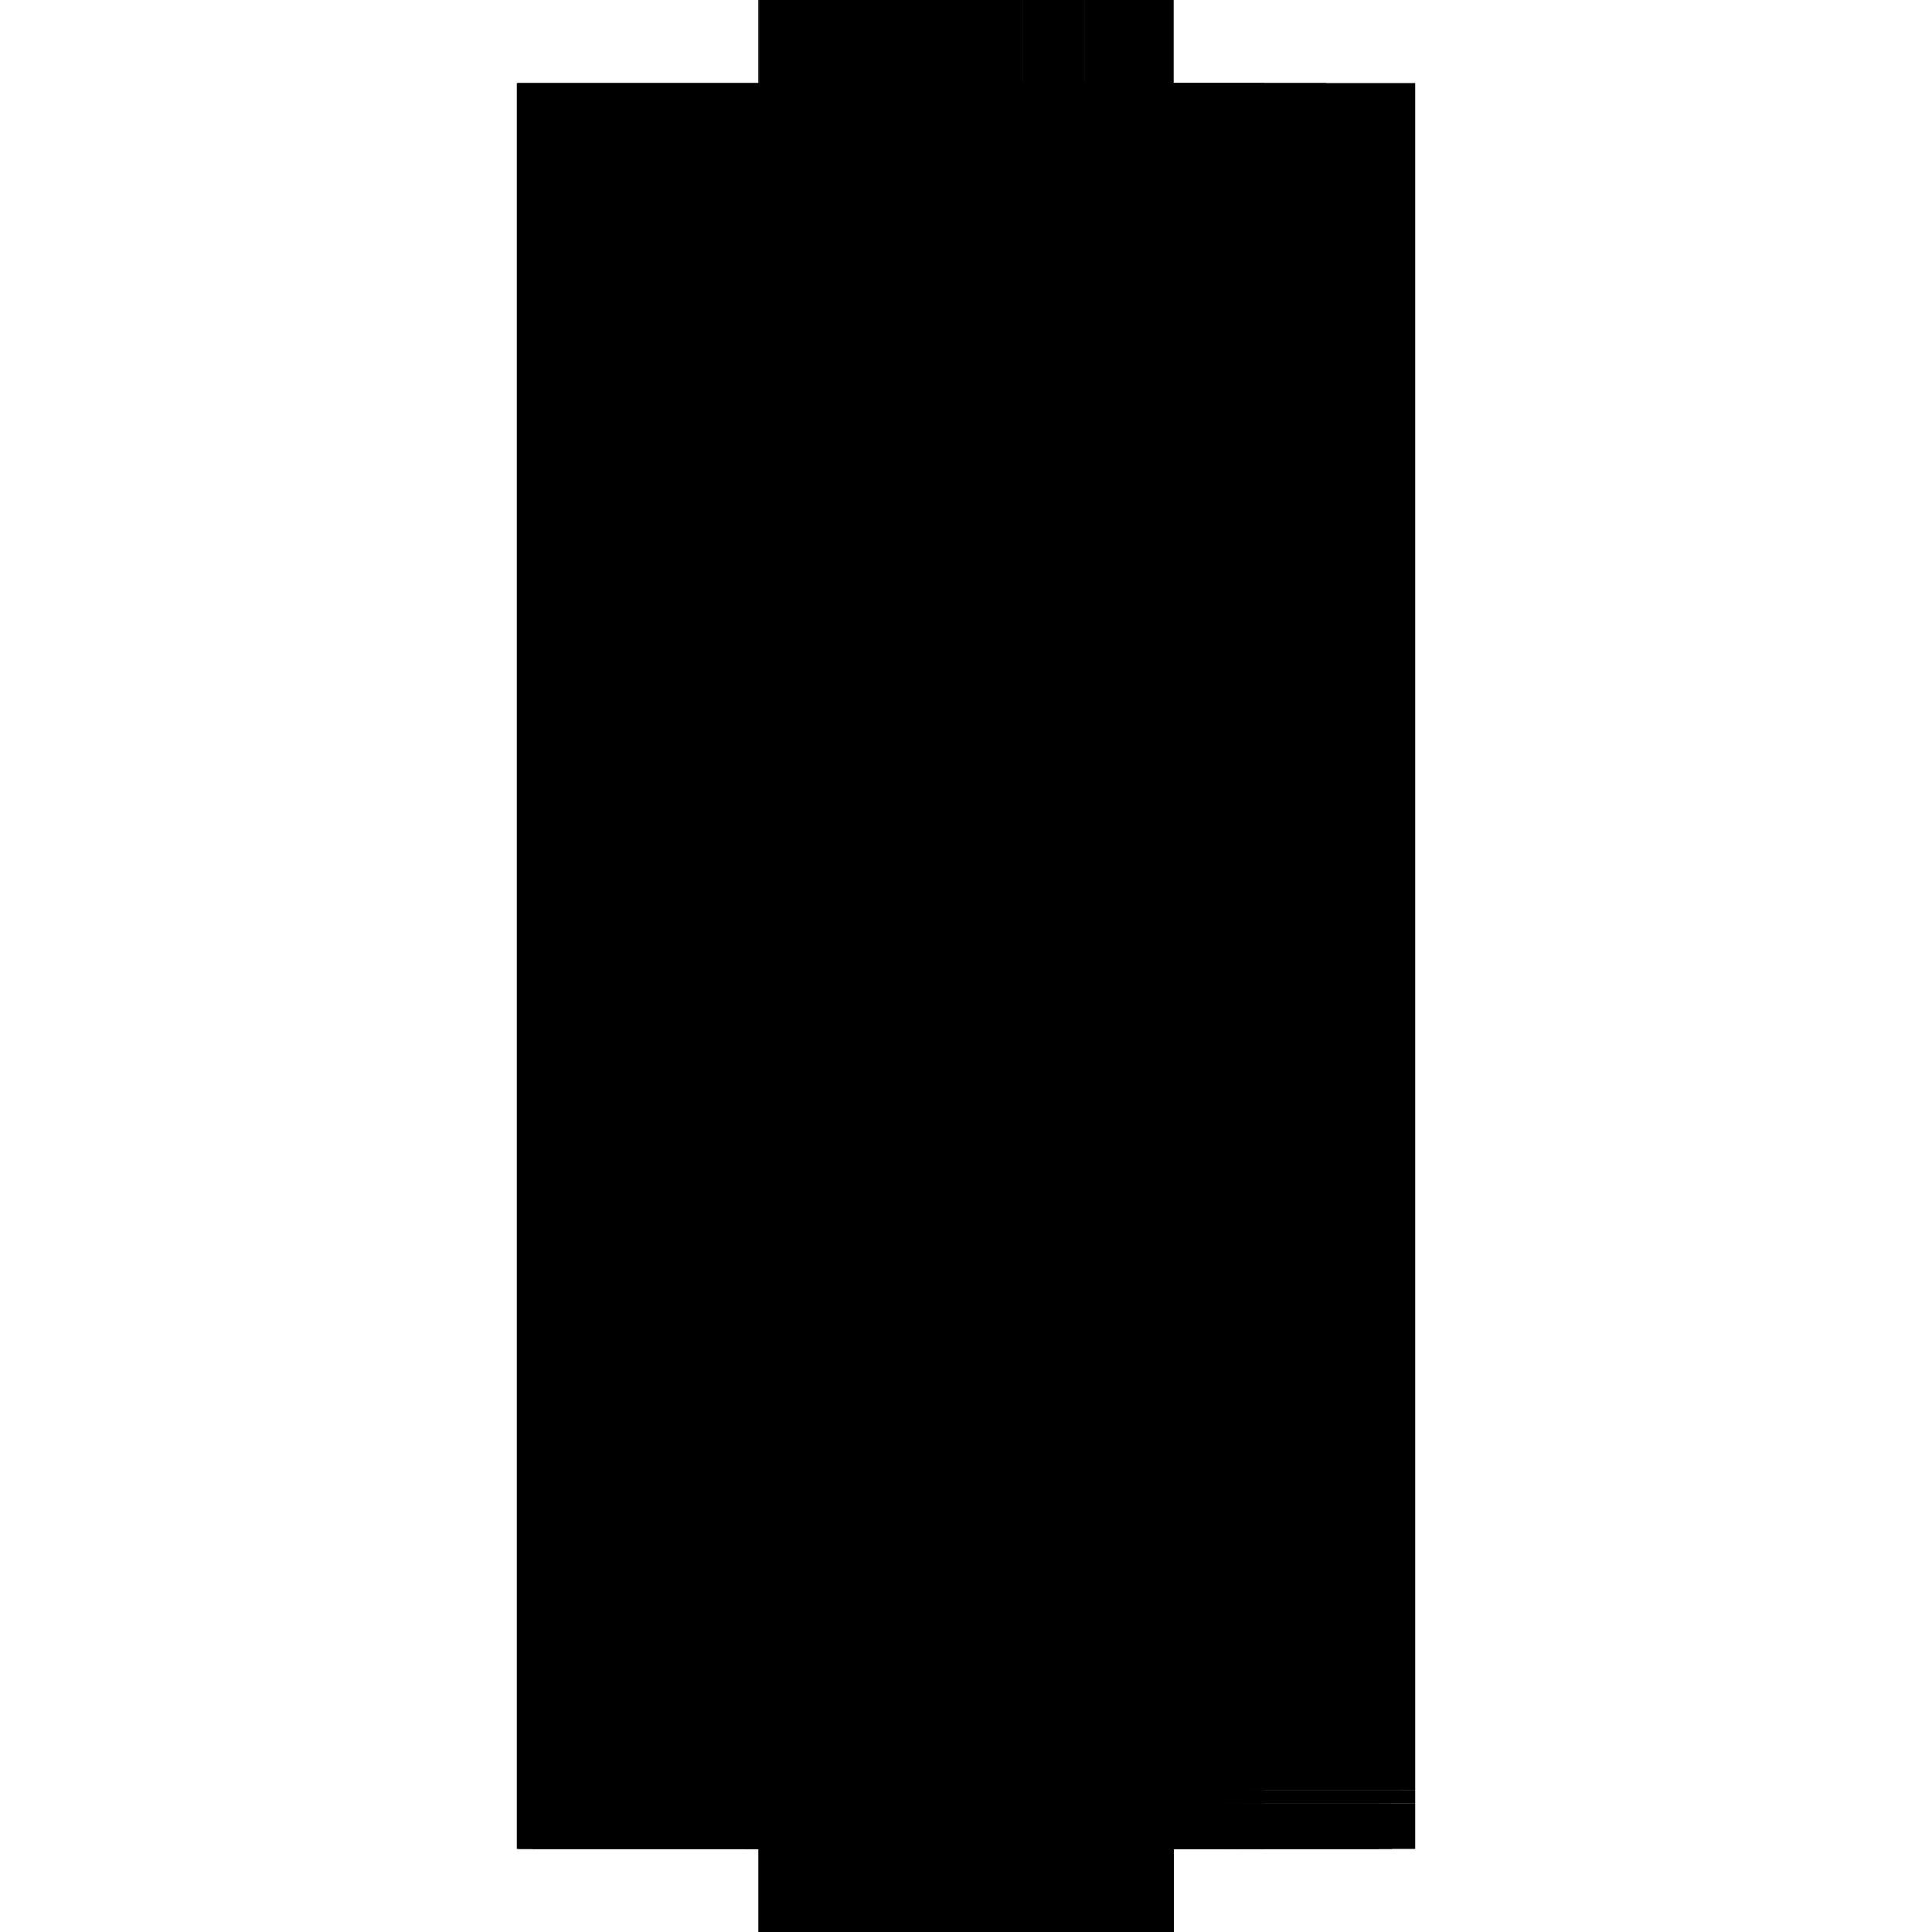 <?xml version="1.0" encoding="utf-8" ?>
<svg xmlns="http://www.w3.org/2000/svg" xmlns:ev="http://www.w3.org/2001/xml-events" xmlns:xlink="http://www.w3.org/1999/xlink" baseProfile="full" height="100%" version="1.1" viewBox="-1,-1,2,2" width="100%">
  <defs>
    <style type="text/css"><![CDATA[.vectorEffectClass {vector-effect: non-scaling-stroke;}]]></style>
  </defs>
  <line class="vectorEffectClass" fill="none" stroke="black" stroke-width="0.5" x1="-0.215" x2="-0.215" y1="0.914" y2="-0.914"/>
  <line class="vectorEffectClass" fill="none" stroke="black" stroke-width="0.5" x1="0.215" x2="0.215" y1="0.853" y2="-0.914"/>
  <line class="vectorEffectClass" fill="none" stroke="black" stroke-width="0.5" x1="-0.214" x2="0.059" y1="-0.914" y2="-0.914"/>
  <line class="vectorEffectClass" fill="none" stroke="black" stroke-width="0.5" x1="-0.199" x2="0.021" y1="0.914" y2="0.914"/>
  <line class="vectorEffectClass" fill="none" stroke="black" stroke-width="0.5" x1="0.059" x2="0.177" y1="0.914" y2="0.914"/>
  <line class="vectorEffectClass" fill="none" stroke="black" stroke-width="0.5" x1="0.123" x2="0.215" y1="-0.914" y2="-0.914"/>
  <line class="vectorEffectClass" fill="none" stroke="black" stroke-width="0.5" x1="0.059" x2="0.123" y1="-0.914" y2="-0.914"/>
  <line class="vectorEffectClass" fill="none" stroke="black" stroke-width="0.5" x1="0.215" x2="0.215" y1="0.914" y2="0.867"/>
  <line class="vectorEffectClass" fill="none" stroke="black" stroke-width="0.5" x1="0.035" x2="0.059" y1="0.914" y2="0.914"/>
  <line class="vectorEffectClass" fill="none" stroke="black" stroke-width="0.5" x1="0.191" x2="0.215" y1="0.914" y2="0.914"/>
  <line class="vectorEffectClass" fill="none" stroke="black" stroke-width="0.5" x1="0.215" x2="0.215" y1="0.867" y2="0.853"/>
  <line class="vectorEffectClass" fill="none" stroke="black" stroke-width="0.5" x1="0.177" x2="0.191" y1="0.914" y2="0.914"/>
  <line class="vectorEffectClass" fill="none" stroke="black" stroke-width="0.5" x1="0.021" x2="0.035" y1="0.914" y2="0.914"/>
  <line class="vectorEffectClass" fill="none" stroke="black" stroke-width="0.5" x1="-0.213" x2="-0.199" y1="0.914" y2="0.914"/>
  <line class="vectorEffectClass" fill="none" stroke="black" stroke-width="0.5" x1="-0.215" x2="-0.213" y1="0.914" y2="0.914"/>
  <line class="vectorEffectClass" fill="none" stroke="black" stroke-width="0.5" x1="-0.215" x2="-0.214" y1="-0.914" y2="-0.914"/>
  <line class="vectorEffectClass" fill="none" stroke="black" stroke-dasharray="5.0 5.0" stroke-width="0.5" x1="0.044" x2="0.044" y1="0.853" y2="-0.9"/>
  <line class="vectorEffectClass" fill="none" stroke="black" stroke-dasharray="5.0 5.0" stroke-width="0.5" x1="0.058" x2="0.058" y1="0.853" y2="-0.9"/>
  <line class="vectorEffectClass" fill="none" stroke="black" stroke-dasharray="5.0 5.0" stroke-width="0.5" x1="0.059" x2="0.059" y1="0.853" y2="-0.9"/>
  <line class="vectorEffectClass" fill="none" stroke="black" stroke-dasharray="5.0 5.0" stroke-width="0.5" x1="-0.214" x2="-0.214" y1="0.853" y2="-0.9"/>
  <line class="vectorEffectClass" fill="none" stroke="black" stroke-dasharray="5.0 5.0" stroke-width="0.5" x1="0.2" x2="0.2" y1="0.853" y2="-0.822"/>
  <line class="vectorEffectClass" fill="none" stroke="black" stroke-dasharray="5.0 5.0" stroke-width="0.5" x1="0.214" x2="0.214" y1="0.853" y2="-0.822"/>
  <line class="vectorEffectClass" fill="none" stroke="black" stroke-dasharray="5.0 5.0" stroke-width="0.5" x1="-0.214" x2="0.044" y1="0.853" y2="0.853"/>
  <line class="vectorEffectClass" fill="none" stroke="black" stroke-dasharray="5.0 5.0" stroke-width="0.5" x1="-0.214" x2="0.044" y1="-0.9" y2="-0.9"/>
  <line class="vectorEffectClass" fill="none" stroke="black" stroke-dasharray="5.0 5.0" stroke-width="0.5" x1="-0.199" x2="0.021" y1="0.867" y2="0.867"/>
  <line class="vectorEffectClass" fill="none" stroke="black" stroke-dasharray="5.0 5.0" stroke-width="0.5" x1="0.059" x2="0.2" y1="0.853" y2="0.853"/>
  <line class="vectorEffectClass" fill="none" stroke="black" stroke-dasharray="5.0 5.0" stroke-width="0.5" x1="0.059" x2="0.177" y1="0.867" y2="0.867"/>
  <line class="vectorEffectClass" fill="none" stroke="black" stroke-dasharray="5.0 5.0" stroke-width="0.5" x1="0.2" x2="0.2" y1="-0.822" y2="-0.9"/>
  <line class="vectorEffectClass" fill="none" stroke="black" stroke-dasharray="5.0 5.0" stroke-width="0.5" x1="0.123" x2="0.2" y1="-0.9" y2="-0.9"/>
  <line class="vectorEffectClass" fill="none" stroke="black" stroke-dasharray="5.0 5.0" stroke-width="0.5" x1="0.059" x2="0.123" y1="-0.9" y2="-0.9"/>
  <line class="vectorEffectClass" fill="none" stroke="black" stroke-dasharray="5.0 5.0" stroke-width="0.5" x1="-0.213" x2="-0.213" y1="0.914" y2="0.867"/>
  <line class="vectorEffectClass" fill="none" stroke="black" stroke-dasharray="5.0 5.0" stroke-width="0.5" x1="-0.199" x2="-0.199" y1="0.914" y2="0.867"/>
  <line class="vectorEffectClass" fill="none" stroke="black" stroke-dasharray="5.0 5.0" stroke-width="0.5" x1="0.021" x2="0.021" y1="0.914" y2="0.867"/>
  <line class="vectorEffectClass" fill="none" stroke="black" stroke-dasharray="5.0 5.0" stroke-width="0.5" x1="0.035" x2="0.035" y1="0.914" y2="0.867"/>
  <line class="vectorEffectClass" fill="none" stroke="black" stroke-dasharray="5.0 5.0" stroke-width="0.5" x1="0.059" x2="0.059" y1="0.914" y2="0.867"/>
  <line class="vectorEffectClass" fill="none" stroke="black" stroke-dasharray="5.0 5.0" stroke-width="0.5" x1="0.177" x2="0.177" y1="0.914" y2="0.867"/>
  <line class="vectorEffectClass" fill="none" stroke="black" stroke-dasharray="5.0 5.0" stroke-width="0.5" x1="0.191" x2="0.191" y1="0.914" y2="0.867"/>
  <line class="vectorEffectClass" fill="none" stroke="black" stroke-dasharray="5.0 5.0" stroke-width="0.5" x1="0.035" x2="0.059" y1="0.867" y2="0.867"/>
  <line class="vectorEffectClass" fill="none" stroke="black" stroke-dasharray="5.0 5.0" stroke-width="0.5" x1="0.191" x2="0.215" y1="0.867" y2="0.867"/>
  <line class="vectorEffectClass" fill="none" stroke="black" stroke-dasharray="5.0 5.0" stroke-width="0.5" x1="-0.214" x2="-0.214" y1="0.867" y2="0.853"/>
  <line class="vectorEffectClass" fill="none" stroke="black" stroke-dasharray="5.0 5.0" stroke-width="0.5" x1="0.059" x2="0.059" y1="0.867" y2="0.853"/>
  <line class="vectorEffectClass" fill="none" stroke="black" stroke-dasharray="5.0 5.0" stroke-width="0.5" x1="-0.214" x2="-0.214" y1="-0.9" y2="-0.914"/>
  <line class="vectorEffectClass" fill="none" stroke="black" stroke-dasharray="5.0 5.0" stroke-width="0.5" x1="0.059" x2="0.059" y1="-0.9" y2="-0.914"/>
  <line class="vectorEffectClass" fill="none" stroke="black" stroke-dasharray="5.0 5.0" stroke-width="0.5" x1="0.177" x2="0.191" y1="0.867" y2="0.867"/>
  <line class="vectorEffectClass" fill="none" stroke="black" stroke-dasharray="5.0 5.0" stroke-width="0.5" x1="0.123" x2="0.123" y1="-0.9" y2="-0.914"/>
  <line class="vectorEffectClass" fill="none" stroke="black" stroke-dasharray="5.0 5.0" stroke-width="0.5" x1="0.044" x2="0.058" y1="0.853" y2="0.853"/>
  <line class="vectorEffectClass" fill="none" stroke="black" stroke-dasharray="5.0 5.0" stroke-width="0.5" x1="0.044" x2="0.058" y1="-0.9" y2="-0.9"/>
  <line class="vectorEffectClass" fill="none" stroke="black" stroke-dasharray="5.0 5.0" stroke-width="0.5" x1="0.021" x2="0.035" y1="0.867" y2="0.867"/>
  <line class="vectorEffectClass" fill="none" stroke="black" stroke-dasharray="5.0 5.0" stroke-width="0.5" x1="-0.213" x2="-0.199" y1="0.867" y2="0.867"/>
  <line class="vectorEffectClass" fill="none" stroke="black" stroke-dasharray="5.0 5.0" stroke-width="0.5" x1="0.2" x2="0.214" y1="0.853" y2="0.853"/>
  <line class="vectorEffectClass" fill="none" stroke="black" stroke-dasharray="5.0 5.0" stroke-width="0.5" x1="0.2" x2="0.214" y1="-0.822" y2="-0.822"/>
  <line class="vectorEffectClass" fill="none" stroke="black" stroke-dasharray="5.0 5.0" stroke-width="0.5" x1="-0.214" x2="-0.213" y1="0.867" y2="0.867"/>
  <line class="vectorEffectClass" fill="none" stroke="black" stroke-dasharray="5.0 5.0" stroke-width="0.5" x1="0.214" x2="0.215" y1="0.853" y2="0.853"/>
  <line class="vectorEffectClass" fill="none" stroke="black" stroke-dasharray="5.0 5.0" stroke-width="0.5" x1="0.058" x2="0.059" y1="0.853" y2="0.853"/>
  <line class="vectorEffectClass" fill="none" stroke="black" stroke-dasharray="5.0 5.0" stroke-width="0.5" x1="0.058" x2="0.059" y1="-0.9" y2="-0.9"/>
</svg>

